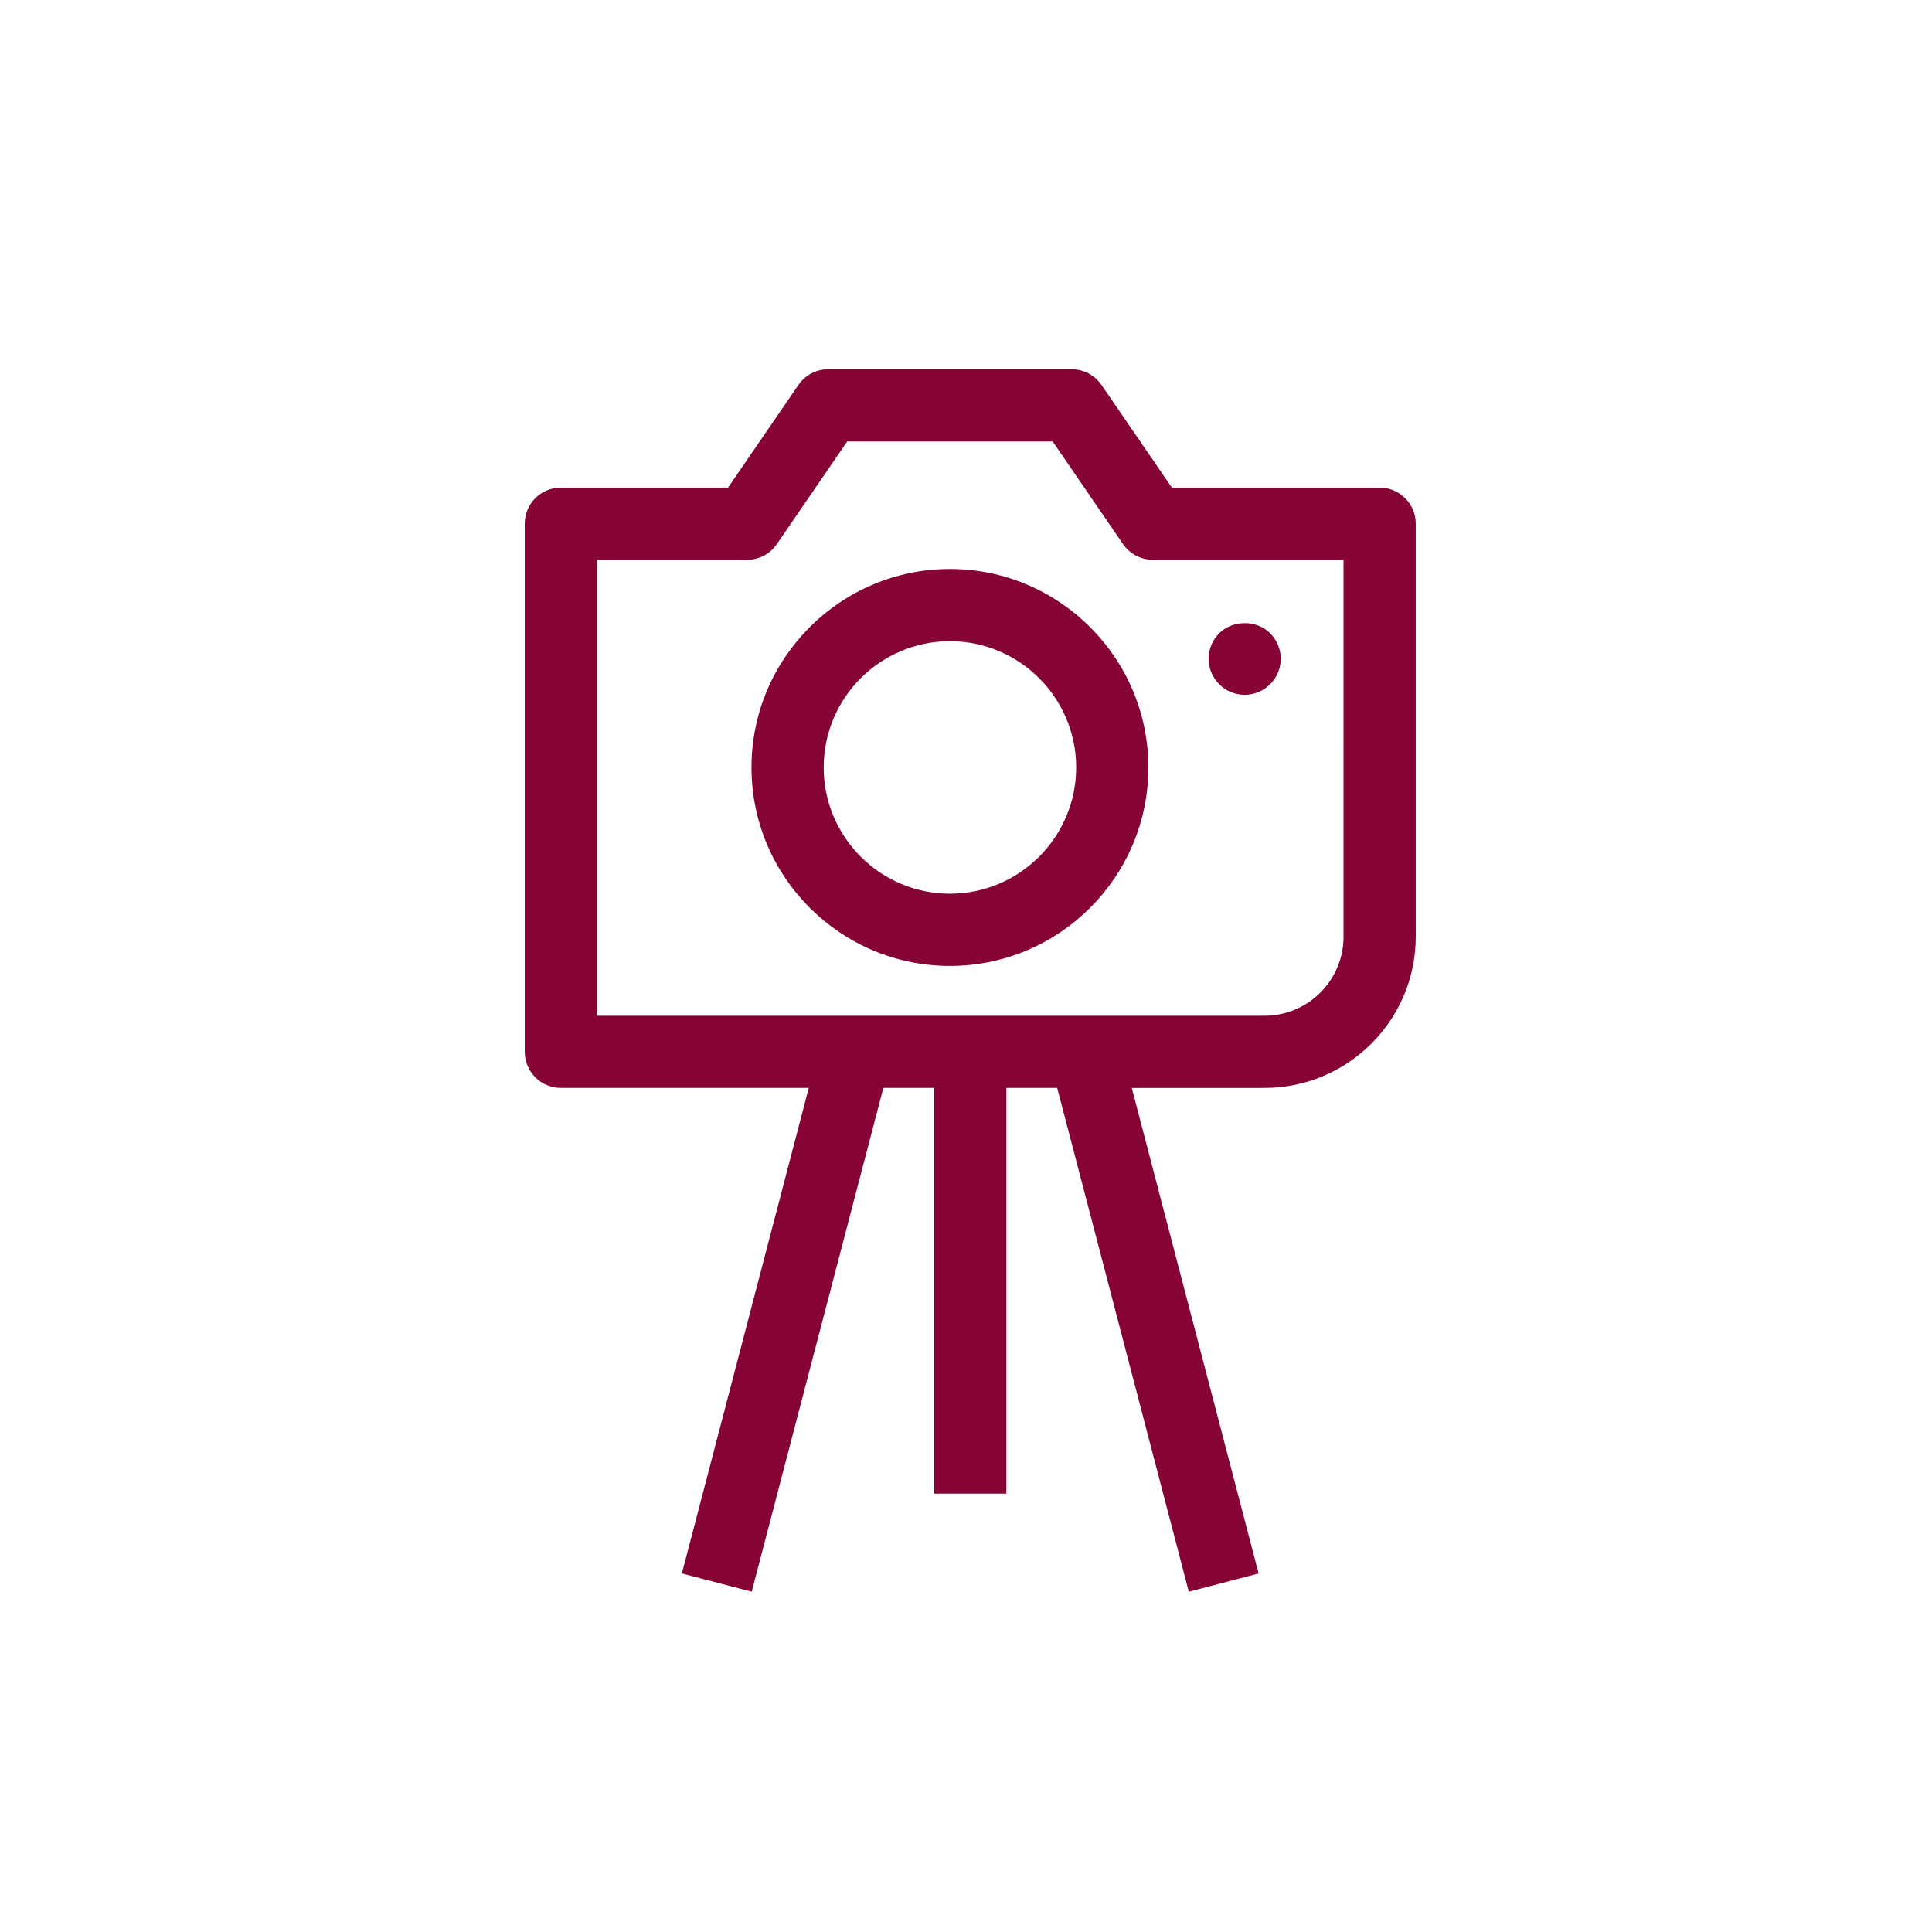 <?xml version="1.0" encoding="UTF-8"?>
<svg width="1200pt" height="1200pt" version="1.1" viewBox="0 0 1200 1200" xmlns="http://www.w3.org/2000/svg">
 <g fill="#860336">
  <path d="m856.92 302.85h-129.05l-43.727-63.77c-4.18-6.106-11.102-9.73-18.488-9.73l-151.23-0.004c-7.398 0-14.309 3.625-18.488 9.73l-43.727 63.77h-103.87c-12.371 0-22.418 10.047-22.418 22.43v328.01c0 12.383 10.047 22.43 22.418 22.43h154l-78.816 301.59 43.371 11.328 81.77-312.92h31.582v251.99h44.836v-251.98h31.555l81.746 312.92 43.371-11.328-78.793-301.59h82.496c51.77 0 93.891-42.133 93.891-93.918v-256.52c0-12.379-10.047-22.43-22.43-22.43zm-22.418 278.97c0 27.047-22.008 49.066-49.055 49.066h-414.7v-283.19h93.258c7.398 0 14.309-3.625 18.488-9.73l43.727-63.77h127.61l43.727 63.77c4.18 6.106 11.102 9.73 18.488 9.73h118.43l0.004 234.12z"/>
  <path d="m590.02 353.41c-67.953 0-123.26 55.293-123.26 123.27 0 67.977 55.293 123.27 123.26 123.27 67.965 0 123.26-55.293 123.26-123.27-0.004-67.977-55.309-123.27-123.26-123.27zm0 201.69c-43.238 0-78.41-35.184-78.41-78.422s35.168-78.422 78.41-78.422c43.238 0 78.41 35.184 78.41 78.422-0.004 43.242-35.172 78.422-78.41 78.422z"/>
  <path d="m773.08 431.55c5.934 0 11.605-2.375 15.824-6.594 4.219-4.074 6.594-9.891 6.594-15.812s-2.375-11.59-6.594-15.812c-8.309-8.453-23.355-8.32-31.648 0-4.207 4.219-6.594 10.023-6.594 15.812 0 5.922 2.387 11.617 6.594 15.812 4.086 4.223 9.891 6.594 15.824 6.594z"/>
 </g>
</svg>
